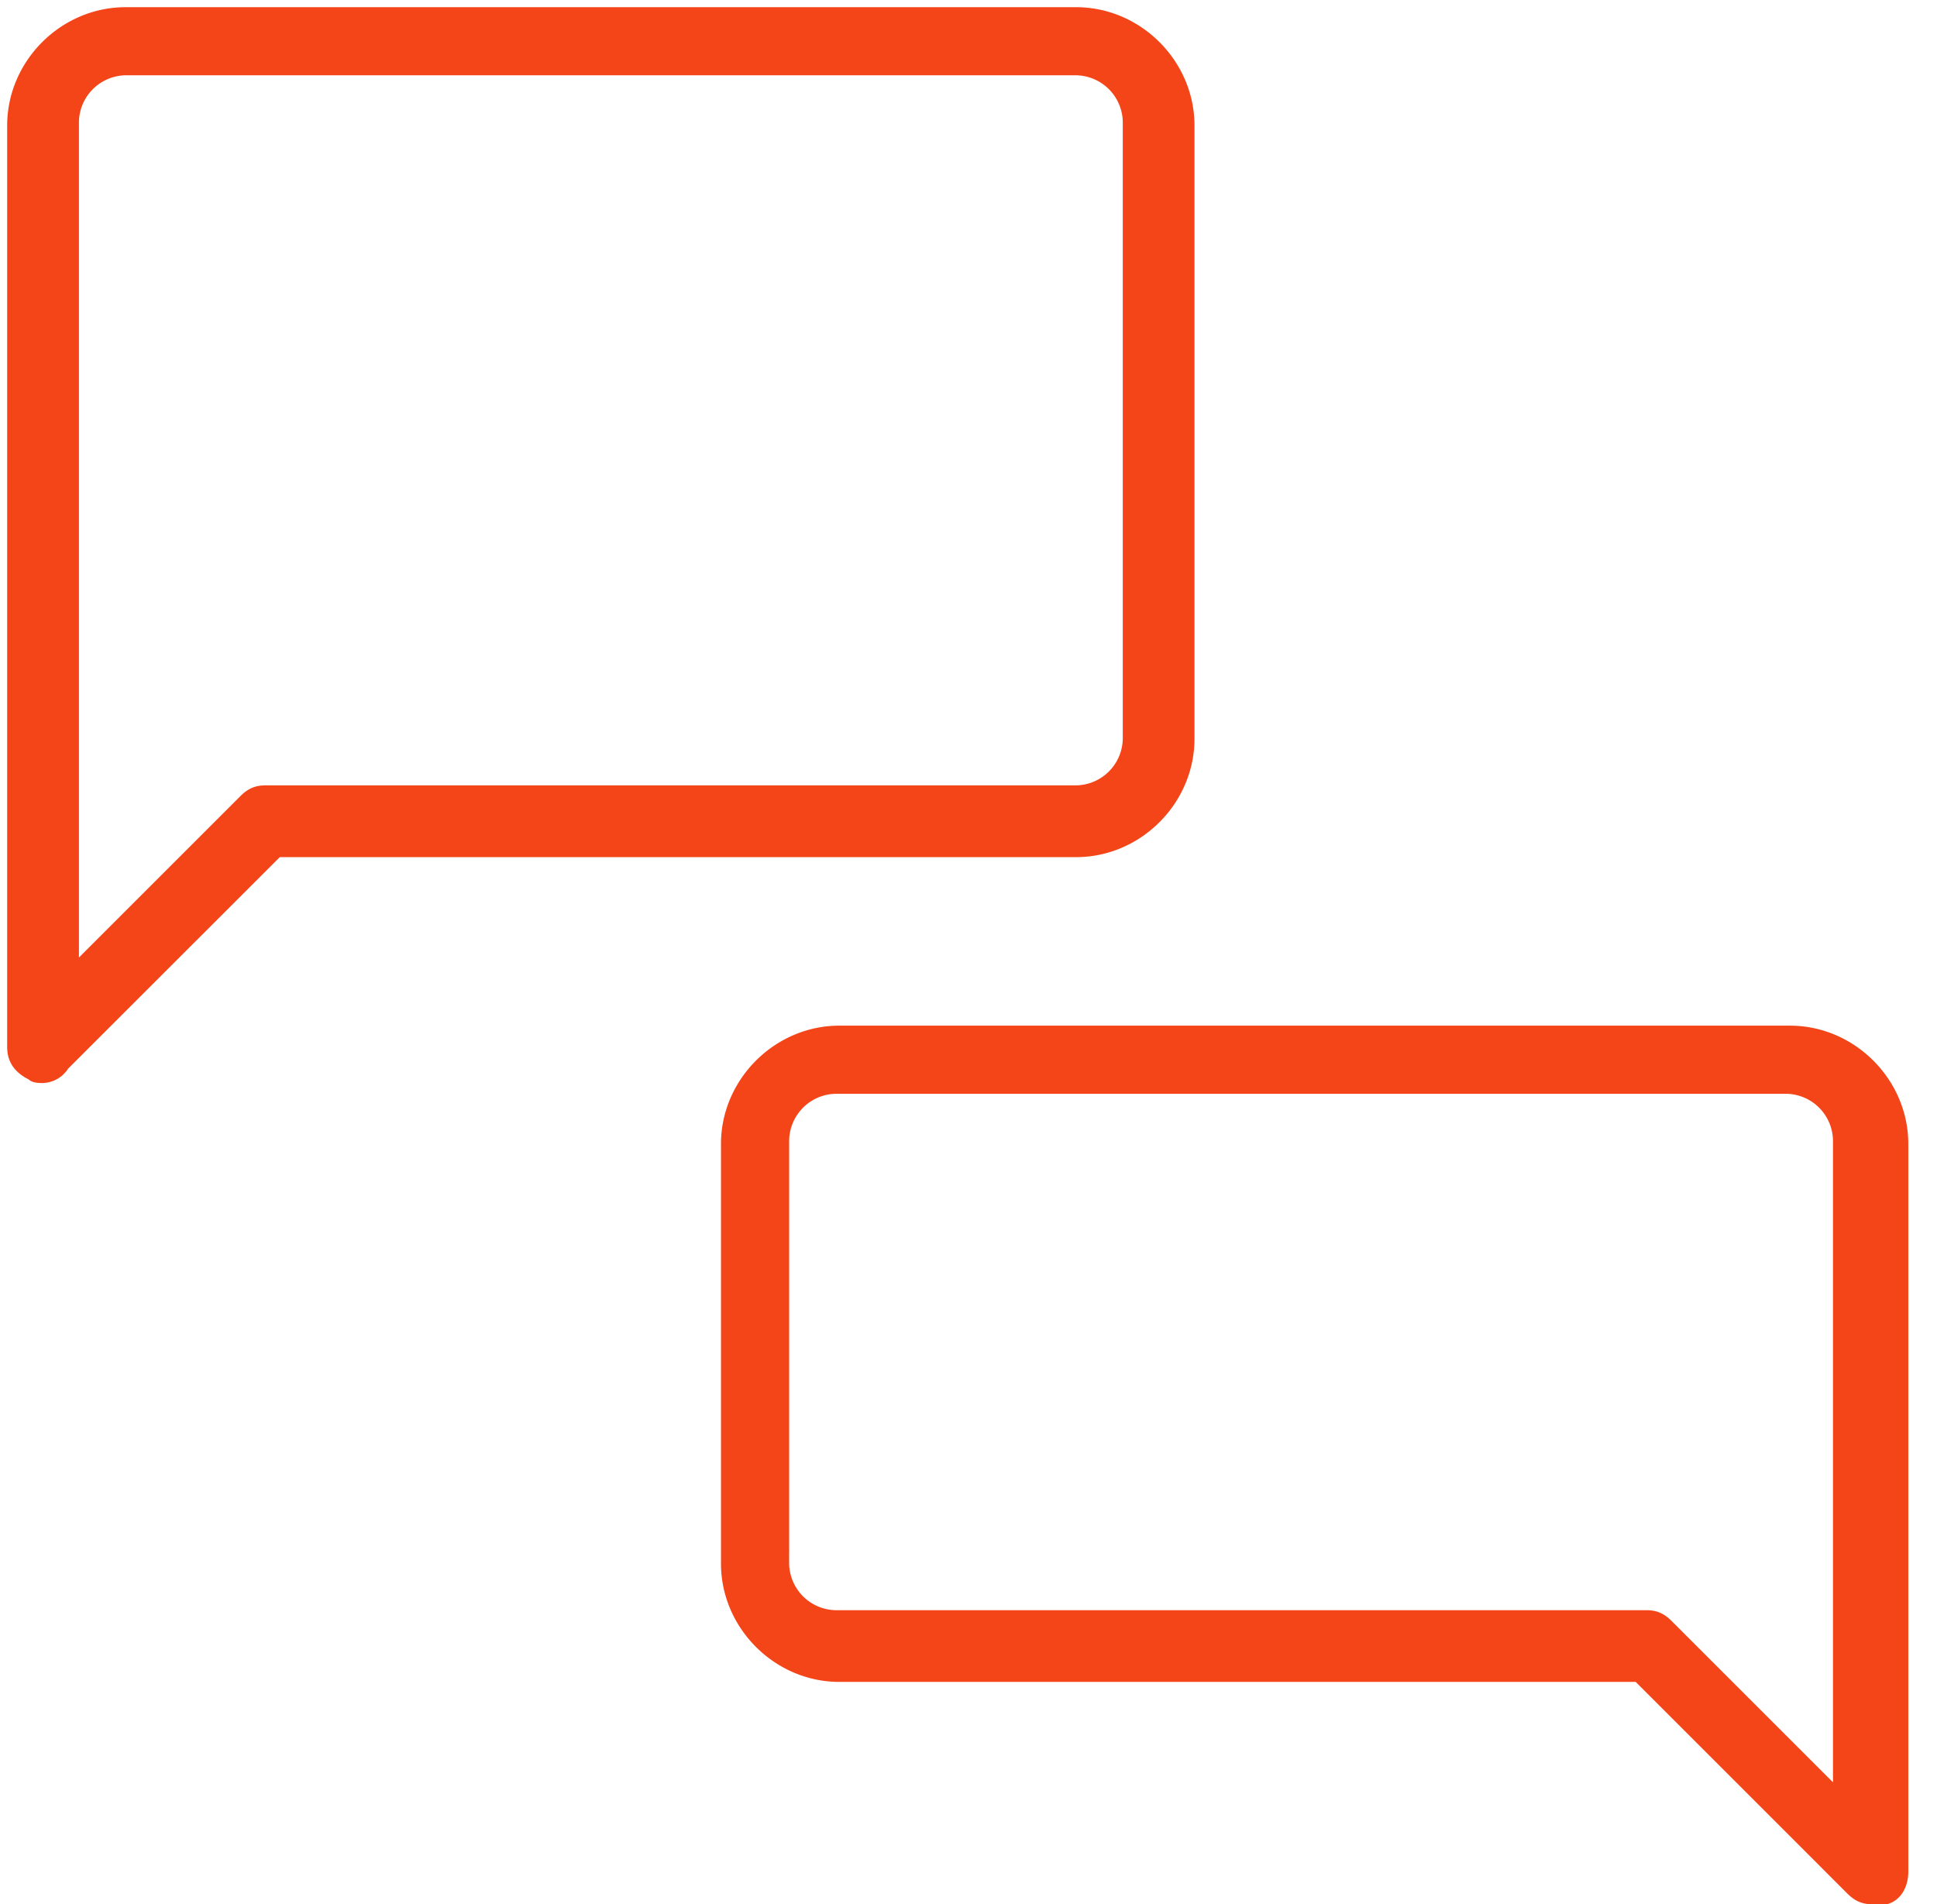 <svg width="60" height="59" viewBox="0 0 60 59" xmlns="http://www.w3.org/2000/svg"><g fill="#F44519" fill-rule="nonzero"><path d="M1.333 33.556c-.11 0-.333 0-.444-.112-.445-.222-.667-.555-.667-1V3.89c0-2 1.667-3.667 3.667-3.667h29.444C35.333.222 37 1.89 37 3.89v18.999c0 2-1.667 3.668-3.667 3.668H8.667L2.11 33.11a.963.963 0 0 1-.778.445zM3.89 2.333a1.47 1.47 0 0 0-1.445 1.445v25.889l5-5c.223-.223.445-.334.778-.334h25.111a1.47 1.47 0 0 0 1.445-1.444v-.111-19a1.47 1.47 0 0 0-1.445-1.445H3.89zM58 59c-.333 0-.556-.111-.778-.333l-6.555-6.556H26c-2 0-3.667-1.667-3.667-3.667v-13c0-2 1.667-3.666 3.667-3.666h29.444c2 0 3.667 1.666 3.667 3.666V58c0 .444-.222.889-.667 1H58zM24.444 48.111v.333a1.47 1.47 0 0 0 1.445 1.445H51c.333 0 .556.111.778.333l5 5V35.333a1.47 1.47 0 0 0-1.445-1.444H25.89a1.47 1.47 0 0 0-1.445 1.444v12.778z"/></g></svg>